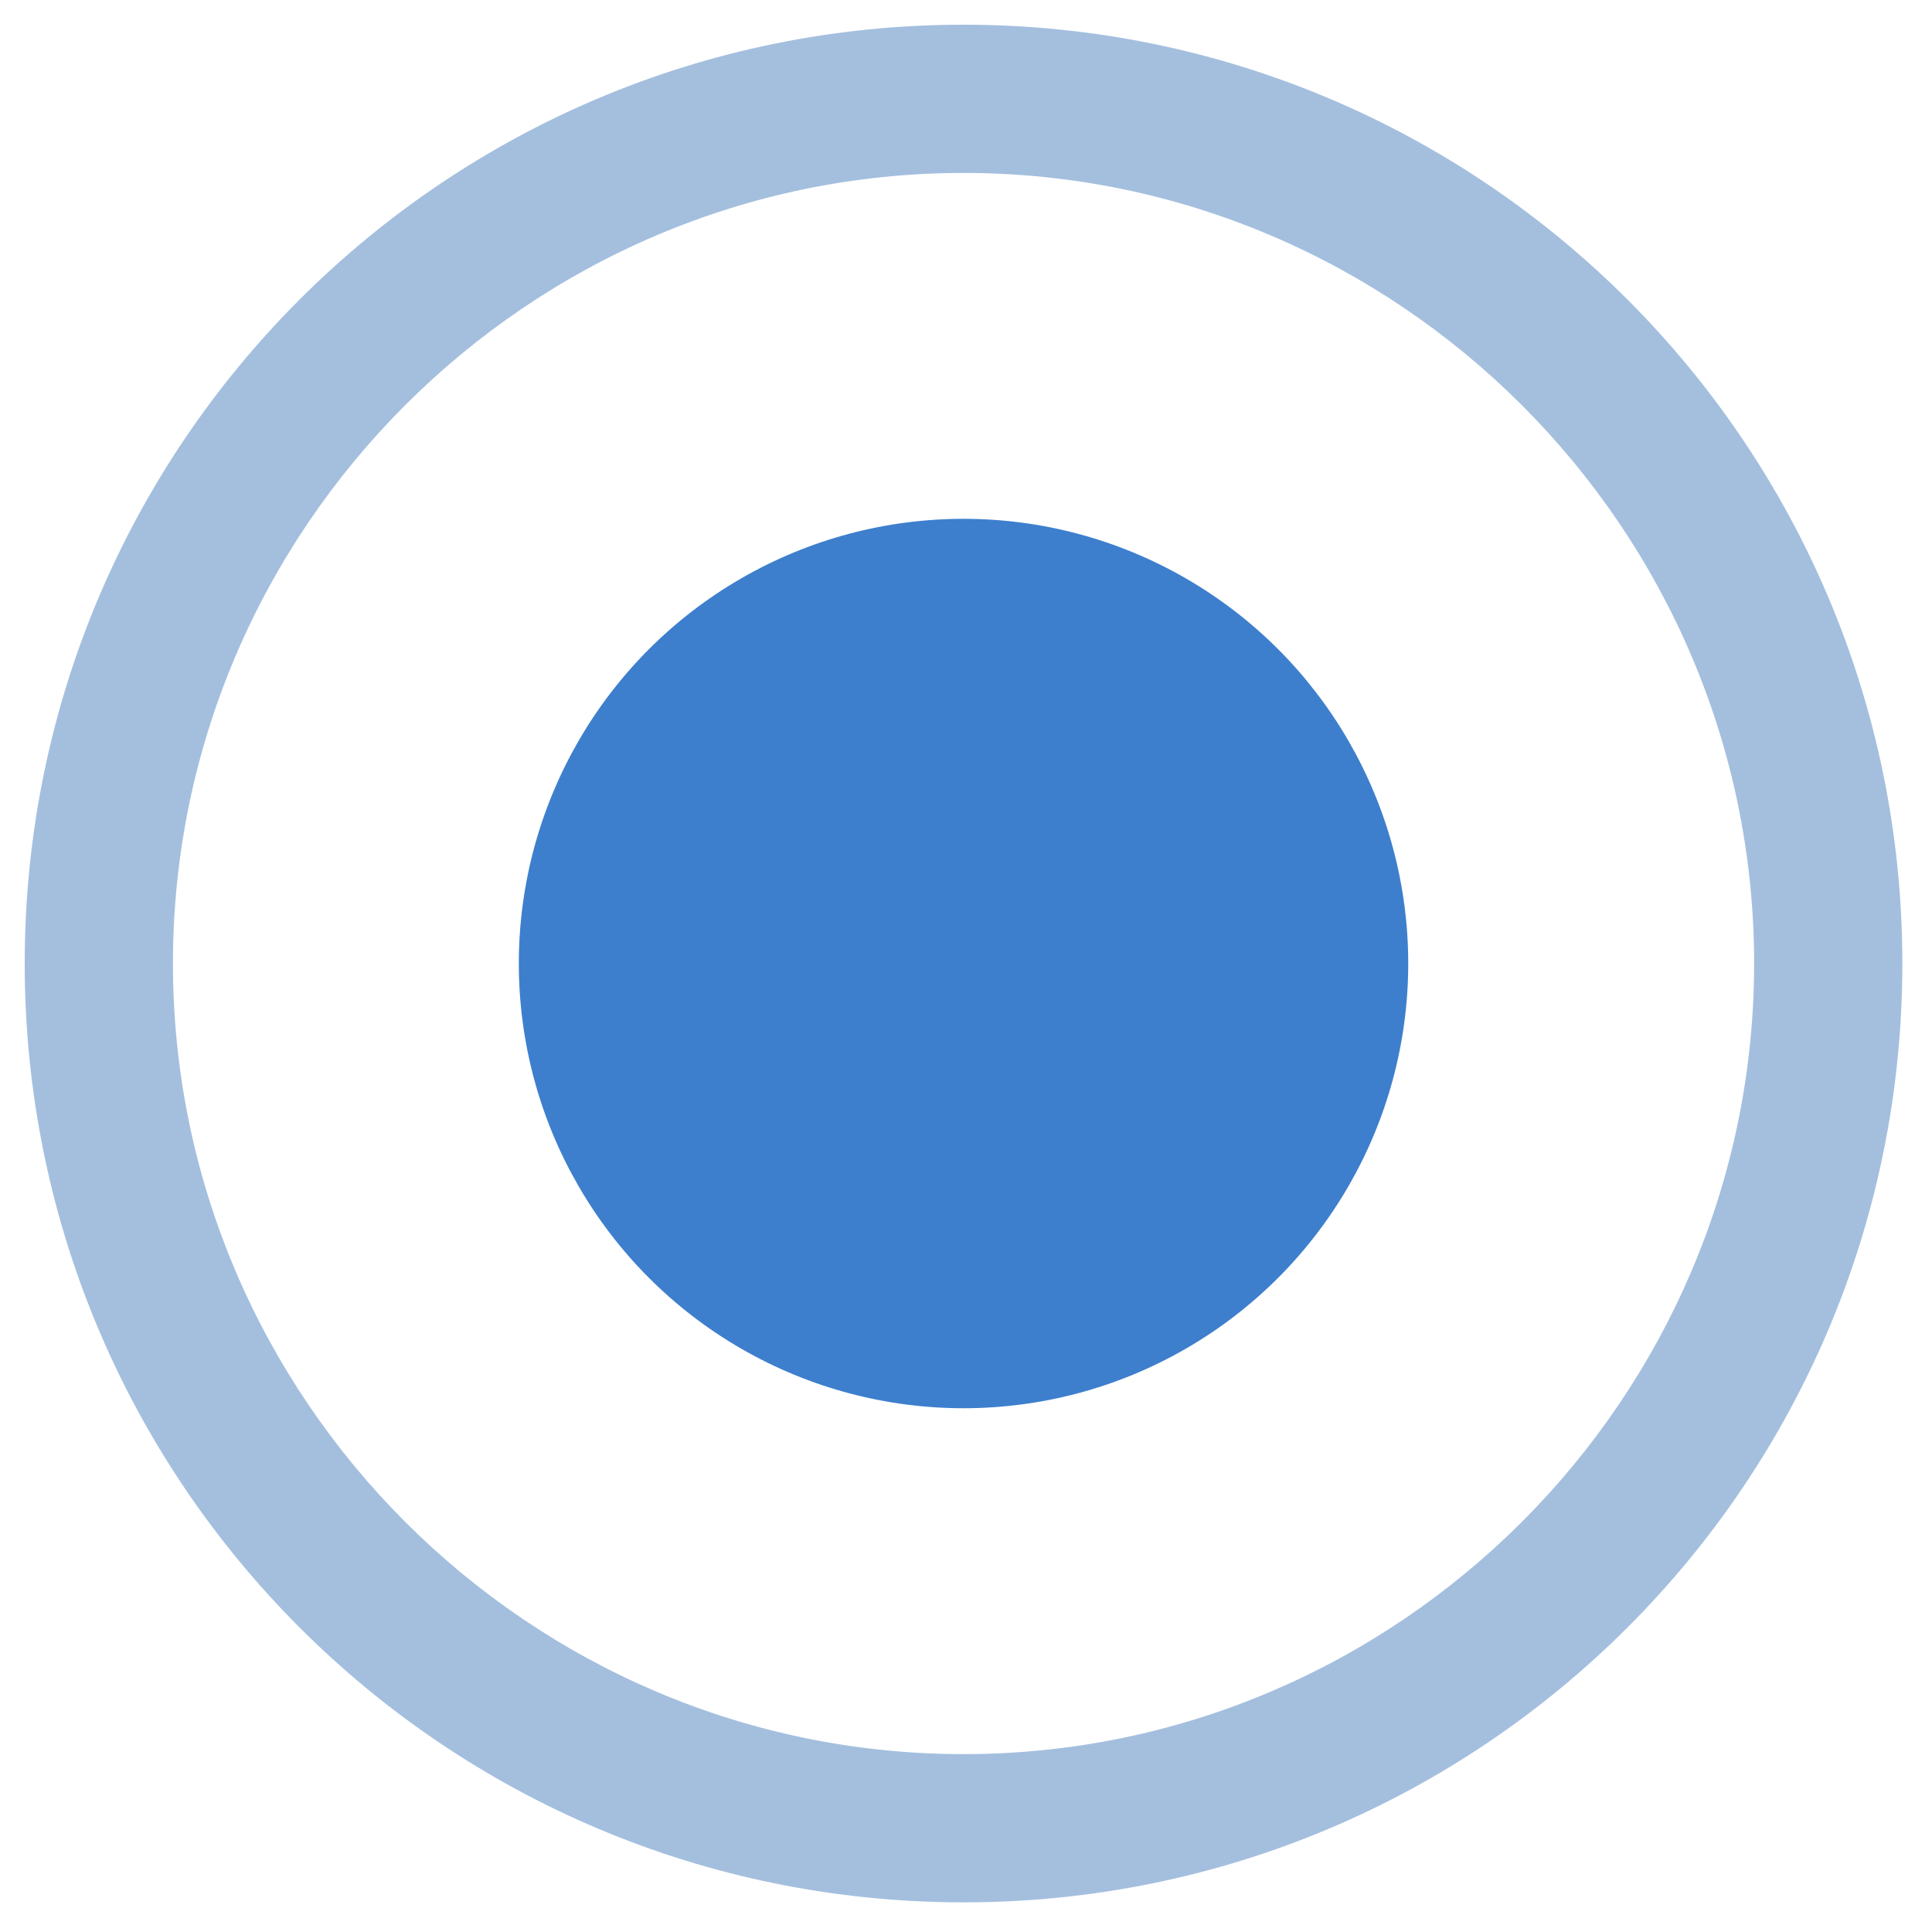 <?xml version="1.0" encoding="utf-8"?>
<!-- Generator: Adobe Illustrator 24.0.1, SVG Export Plug-In . SVG Version: 6.00 Build 0)  -->
<svg version="1.1" id="Capa_1" xmlns="http://www.w3.org/2000/svg" xmlns:xlink="http://www.w3.org/1999/xlink" x="0px" y="0px"
	 viewBox="0 0 39.1 39.1" style="enable-background:new 0 0 39.1 39.1;" xml:space="preserve">
<style type="text/css">
	.st0{fill:#A4BFDE;}
	.st1{fill:#3D7FCD;}
</style>
<g>
	<path class="st0" d="M19.5,0.5c-10.5,0-19,8.5-19,19s8.5,19,19,19s19-8.5,19-19S30,0.5,19.5,0.5z M19.5,35.5c-8.8,0-16-7.2-16-16
		c0-8.8,7.2-16,16-16s16,7.2,16,16C35.5,28.3,28.3,35.5,19.5,35.5z"/>
</g>
<g>
	<circle class="st1" cx="19.5" cy="19.5" r="9"/>
</g>
</svg>
